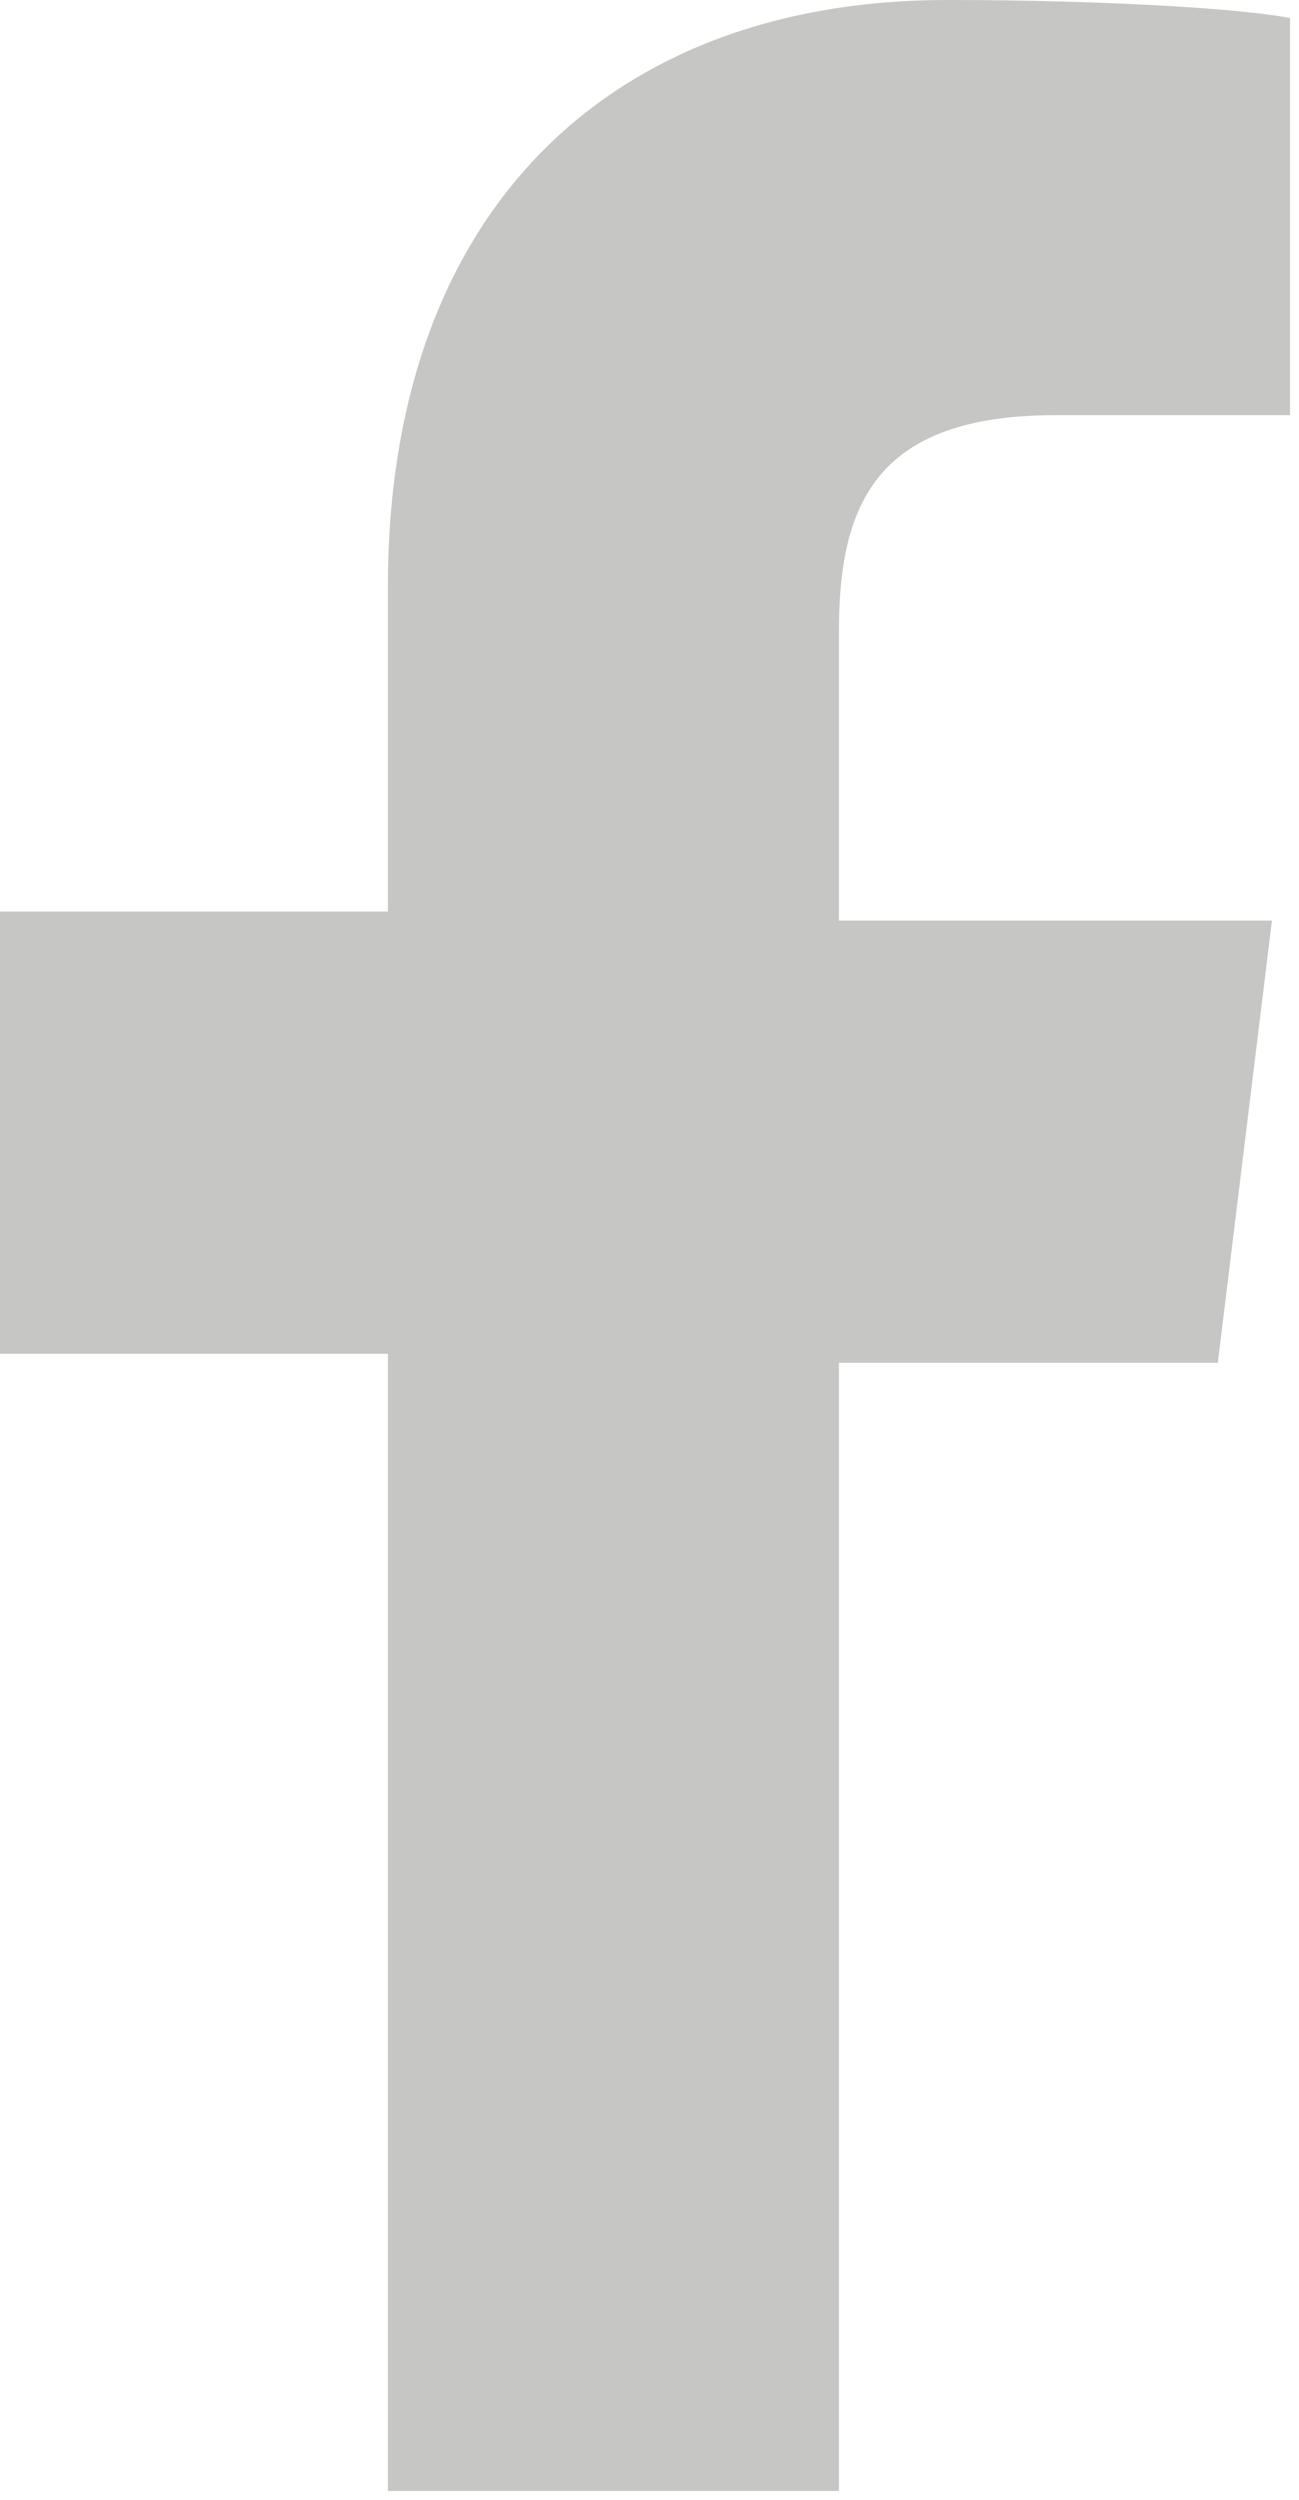 <?xml version="1.0" encoding="utf-8"?>
<!-- Generator: Adobe Illustrator 21.0.0, SVG Export Plug-In . SVG Version: 6.00 Build 0)  -->
<svg version="1.1" id="Capa_1" xmlns="http://www.w3.org/2000/svg" xmlns:xlink="http://www.w3.org/1999/xlink" x="0px" y="0px"
	 viewBox="0 0 14.4 27.7" style="enable-background:new 0 0 14.4 27.7;" xml:space="preserve">
<style type="text/css">
	.st0{fill:#C6C6C5;}
</style>
<path id="f_6_" class="st0" d="M9.3,27.7V15.1h4.2l0.6-4.9H9.3V7c0-1.4,0.4-2.4,2.4-2.4h2.6V0.2c-0.5-0.1-2-0.2-3.8-0.2
	C6.8,0,4.3,2.3,4.3,6.5v3.6H0V15h4.3v12.6h5V27.7z"/>
</svg>
